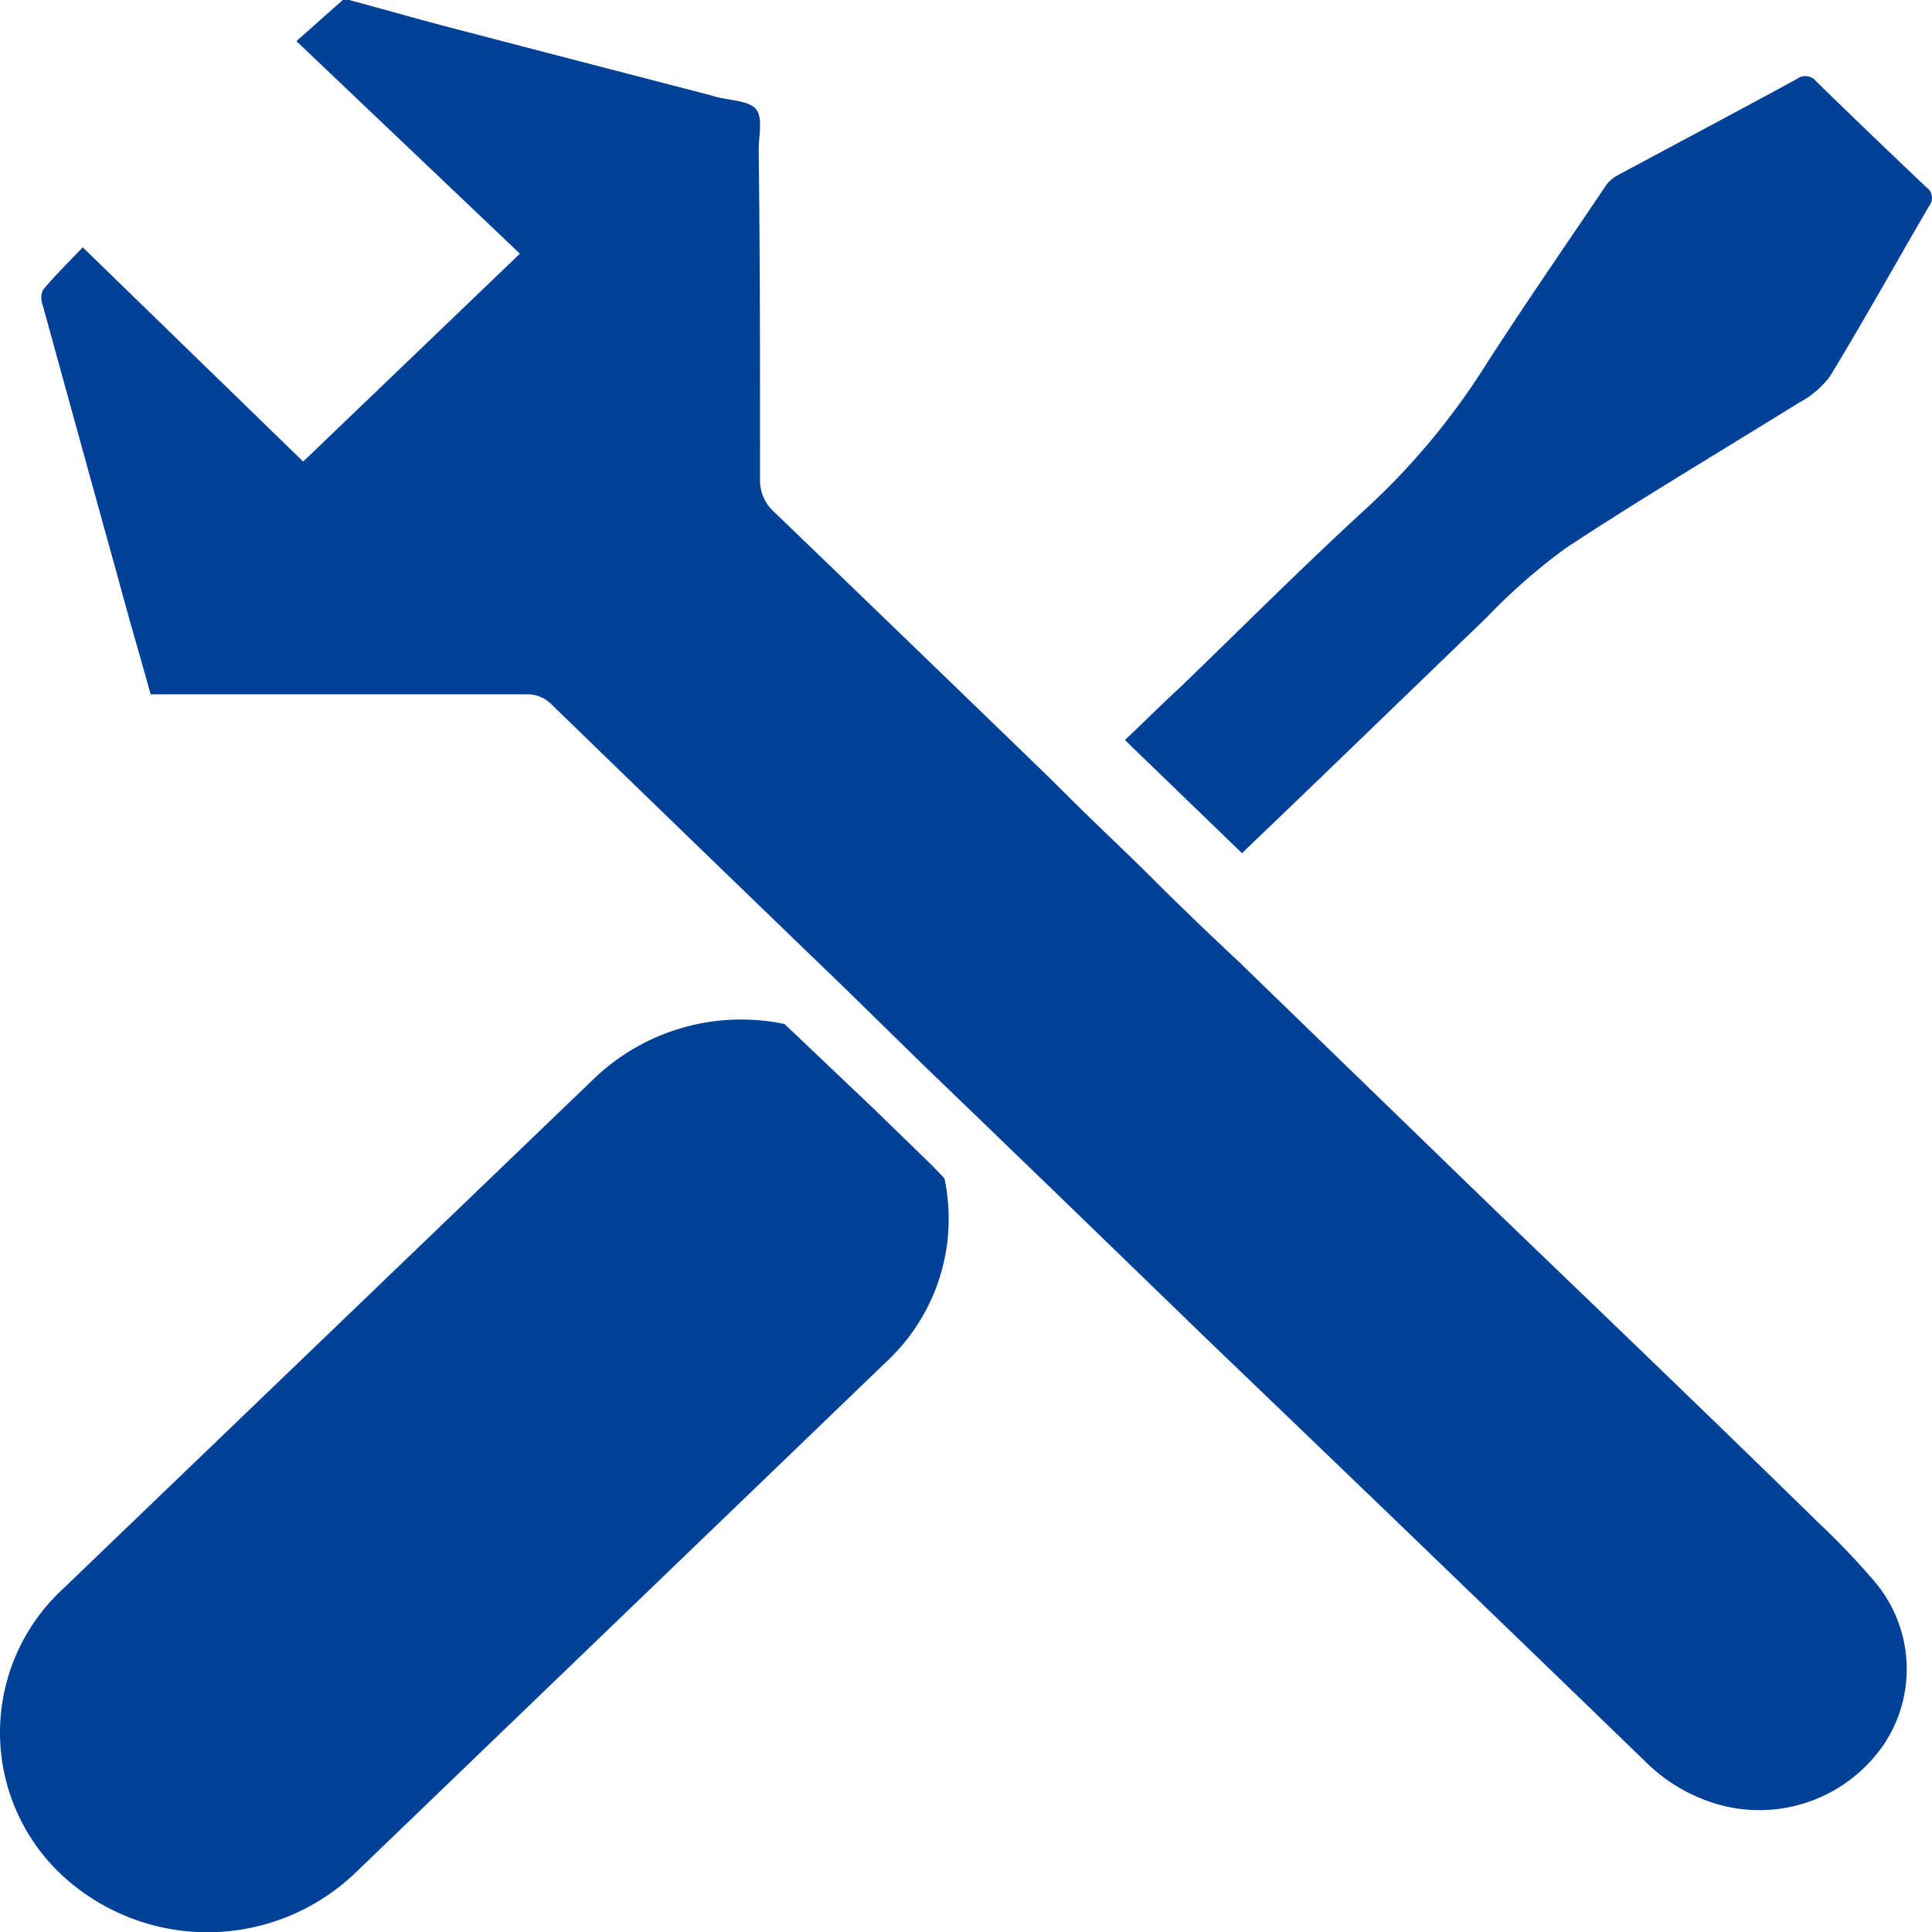 <svg xmlns="http://www.w3.org/2000/svg" xmlns:xlink="http://www.w3.org/1999/xlink" width="48.037" height="48.042" viewBox="0 0 48.037 48.042">
  <defs>
    <clipPath id="clip-path">
      <rect id="長方形_70" data-name="長方形 70" width="48.037" height="48.042" transform="translate(0 0)" fill="#004198"/>
    </clipPath>
  </defs>
  <g id="グループ_302" data-name="グループ 302" transform="translate(0 0)">
    <g id="グループ_301" data-name="グループ 301" clip-path="url(#clip-path)">
      <path id="パス_1" data-name="パス 1" d="M47.9,4.659q-1.374-1.3-2.743-2.637a.345.345,0,0,0-.48-.058c-1.484.807-2.978,1.6-4.467,2.4a.844.844,0,0,0-.284.254c-1.023,1.518-2.065,3.022-3.05,4.559a17.515,17.515,0,0,1-2.925,3.483c-1.571,1.441-3.074,2.949-4.607,4.429-.48.442-.917.879-1.374,1.311l2.912,2.815.1-.1c1.988-1.9,3.967-3.824,5.965-5.745a14.771,14.771,0,0,1,2-1.753c1.893-1.244,3.843-2.4,5.764-3.593h0a2.357,2.357,0,0,0,.793-.672c.846-1.393,1.638-2.82,2.46-4.227a.321.321,0,0,0,.069-.246A.317.317,0,0,0,47.9,4.659Z" fill="#004198"/>
      <path id="パス_2" data-name="パス 2" d="M45.255,37.9q-2.286-2.234-4.587-4.448c-1.393-1.345-2.791-2.68-4.179-4.025l-5.544-5.376-.115-.115-.168-.154c-.668-.629-1.331-1.263-1.989-1.921s-1.321-1.273-1.974-1.921l-.572-.567-.072-.072q-3.4-3.291-6.806-6.571a1.051,1.051,0,0,1-.351-.841c0-2.724,0-5.447-.034-8.166,0-.346.111-.792-.067-1.009S18.125,2.5,17.779,2.4l-.192-.053c-2.018-.523-4.021-1.042-6.024-1.566C10.6.534,9.642.26,8.681,0H8.523L7.37,1.023l5.557,5.285L7.538,11.476,2.057,6.149c-.375.394-.7.711-.99,1.061a.517.517,0,0,0,0,.394Q2,11,2.946,14.411c.259.96.528,1.878.8,2.853h9.333a.843.843,0,0,1,.653.269q3.618,3.511,7.249,7.013L22.9,26.424l1.763,1.7,1.493,1.441,3.968,3.843q5.424,5.2,10.784,10.39a4.187,4.187,0,0,0,1.974,1.109A3.751,3.751,0,0,0,46.821,43.4a3.365,3.365,0,0,0-.2-4.063A18.637,18.637,0,0,0,45.255,37.9Z" fill="#004198"/>
      <path id="パス_3" data-name="パス 3" d="M23.177,28.979l-1.441-1.4-2.229-2.118A5.285,5.285,0,0,0,14.79,26.8L1.508,39.561a4.853,4.853,0,0,0,0,7.032,5.319,5.319,0,0,0,7.3,0L22.1,33.8a4.851,4.851,0,0,0,1.383-4.5Z" fill="#004198"/>
    </g>
  </g>
</svg>
